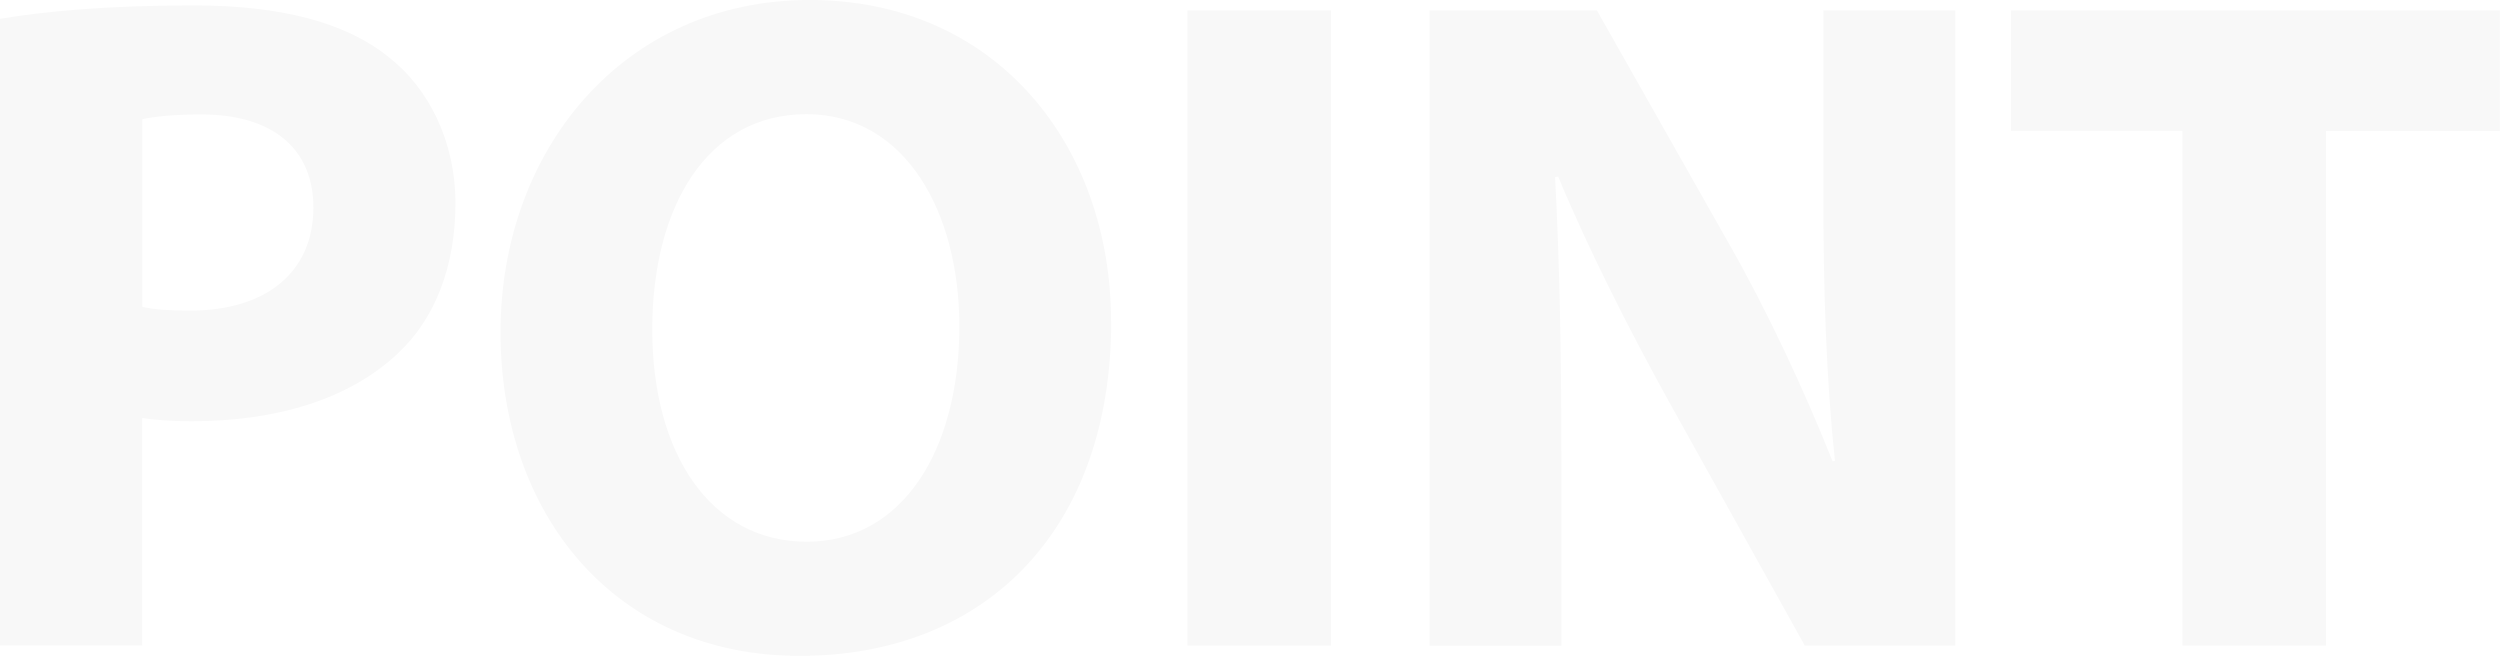 <?xml version="1.0" encoding="UTF-8"?>
<svg id="_レイヤー_2" data-name="レイヤー 2" xmlns="http://www.w3.org/2000/svg" viewBox="0 0 199.04 52.22">
  <defs>
    <style>
      .cls-1 {
        opacity: .03;
      }
    </style>
  </defs>
  <g id="_レイヤー_1-2" data-name="レイヤー 1">
    <g class="cls-1">
      <path d="M0,1.5C3.52.91,8.47.43,15.43.43s12.09,1.37,15.47,4.08c3.24,2.51,5.36,6.73,5.36,11.69s-1.6,9.18-4.62,11.97c-3.91,3.67-9.73,5.37-16.42,5.37-1.52,0-2.87-.1-3.9-.26v18.11H0V1.5ZM11.33,24.43c.95.22,2.13.3,3.8.3,6.07,0,9.82-3.07,9.82-8.2,0-4.65-3.18-7.42-8.95-7.42-2.26,0-3.84.19-4.67.38v14.94Z"/>
      <path d="M88.47,25.6c0,16.59-10.01,26.62-24.8,26.62s-23.82-11.34-23.82-25.77S49.57,0,64.46,0s24,11.61,24,25.6ZM51.93,26.24c0,9.91,4.67,16.89,12.3,16.89s12.15-7.3,12.15-17.14c0-9.12-4.31-16.9-12.18-16.9s-12.27,7.31-12.27,17.15Z"/>
      <path d="M105.97.83v50.57h-11.43V.83h11.43Z"/>
      <path d="M113.82,51.39V.83h13.32l10.5,18.55c3.03,5.3,5.98,11.63,8.26,17.34l.19-.02c-.7-6.69-.92-13.48-.92-21.13V.83h10.5v50.57h-11.98l-10.84-19.47c-3.02-5.46-6.33-11.94-8.79-17.86l-.25.02c.35,6.7.5,13.86.5,22.12v15.2h-10.5Z"/>
      <path d="M173.76,10.42h-13.65V.83h38.92v9.6h-13.84v40.97h-11.43V10.42Z"/>
    </g>
  </g>
</svg>